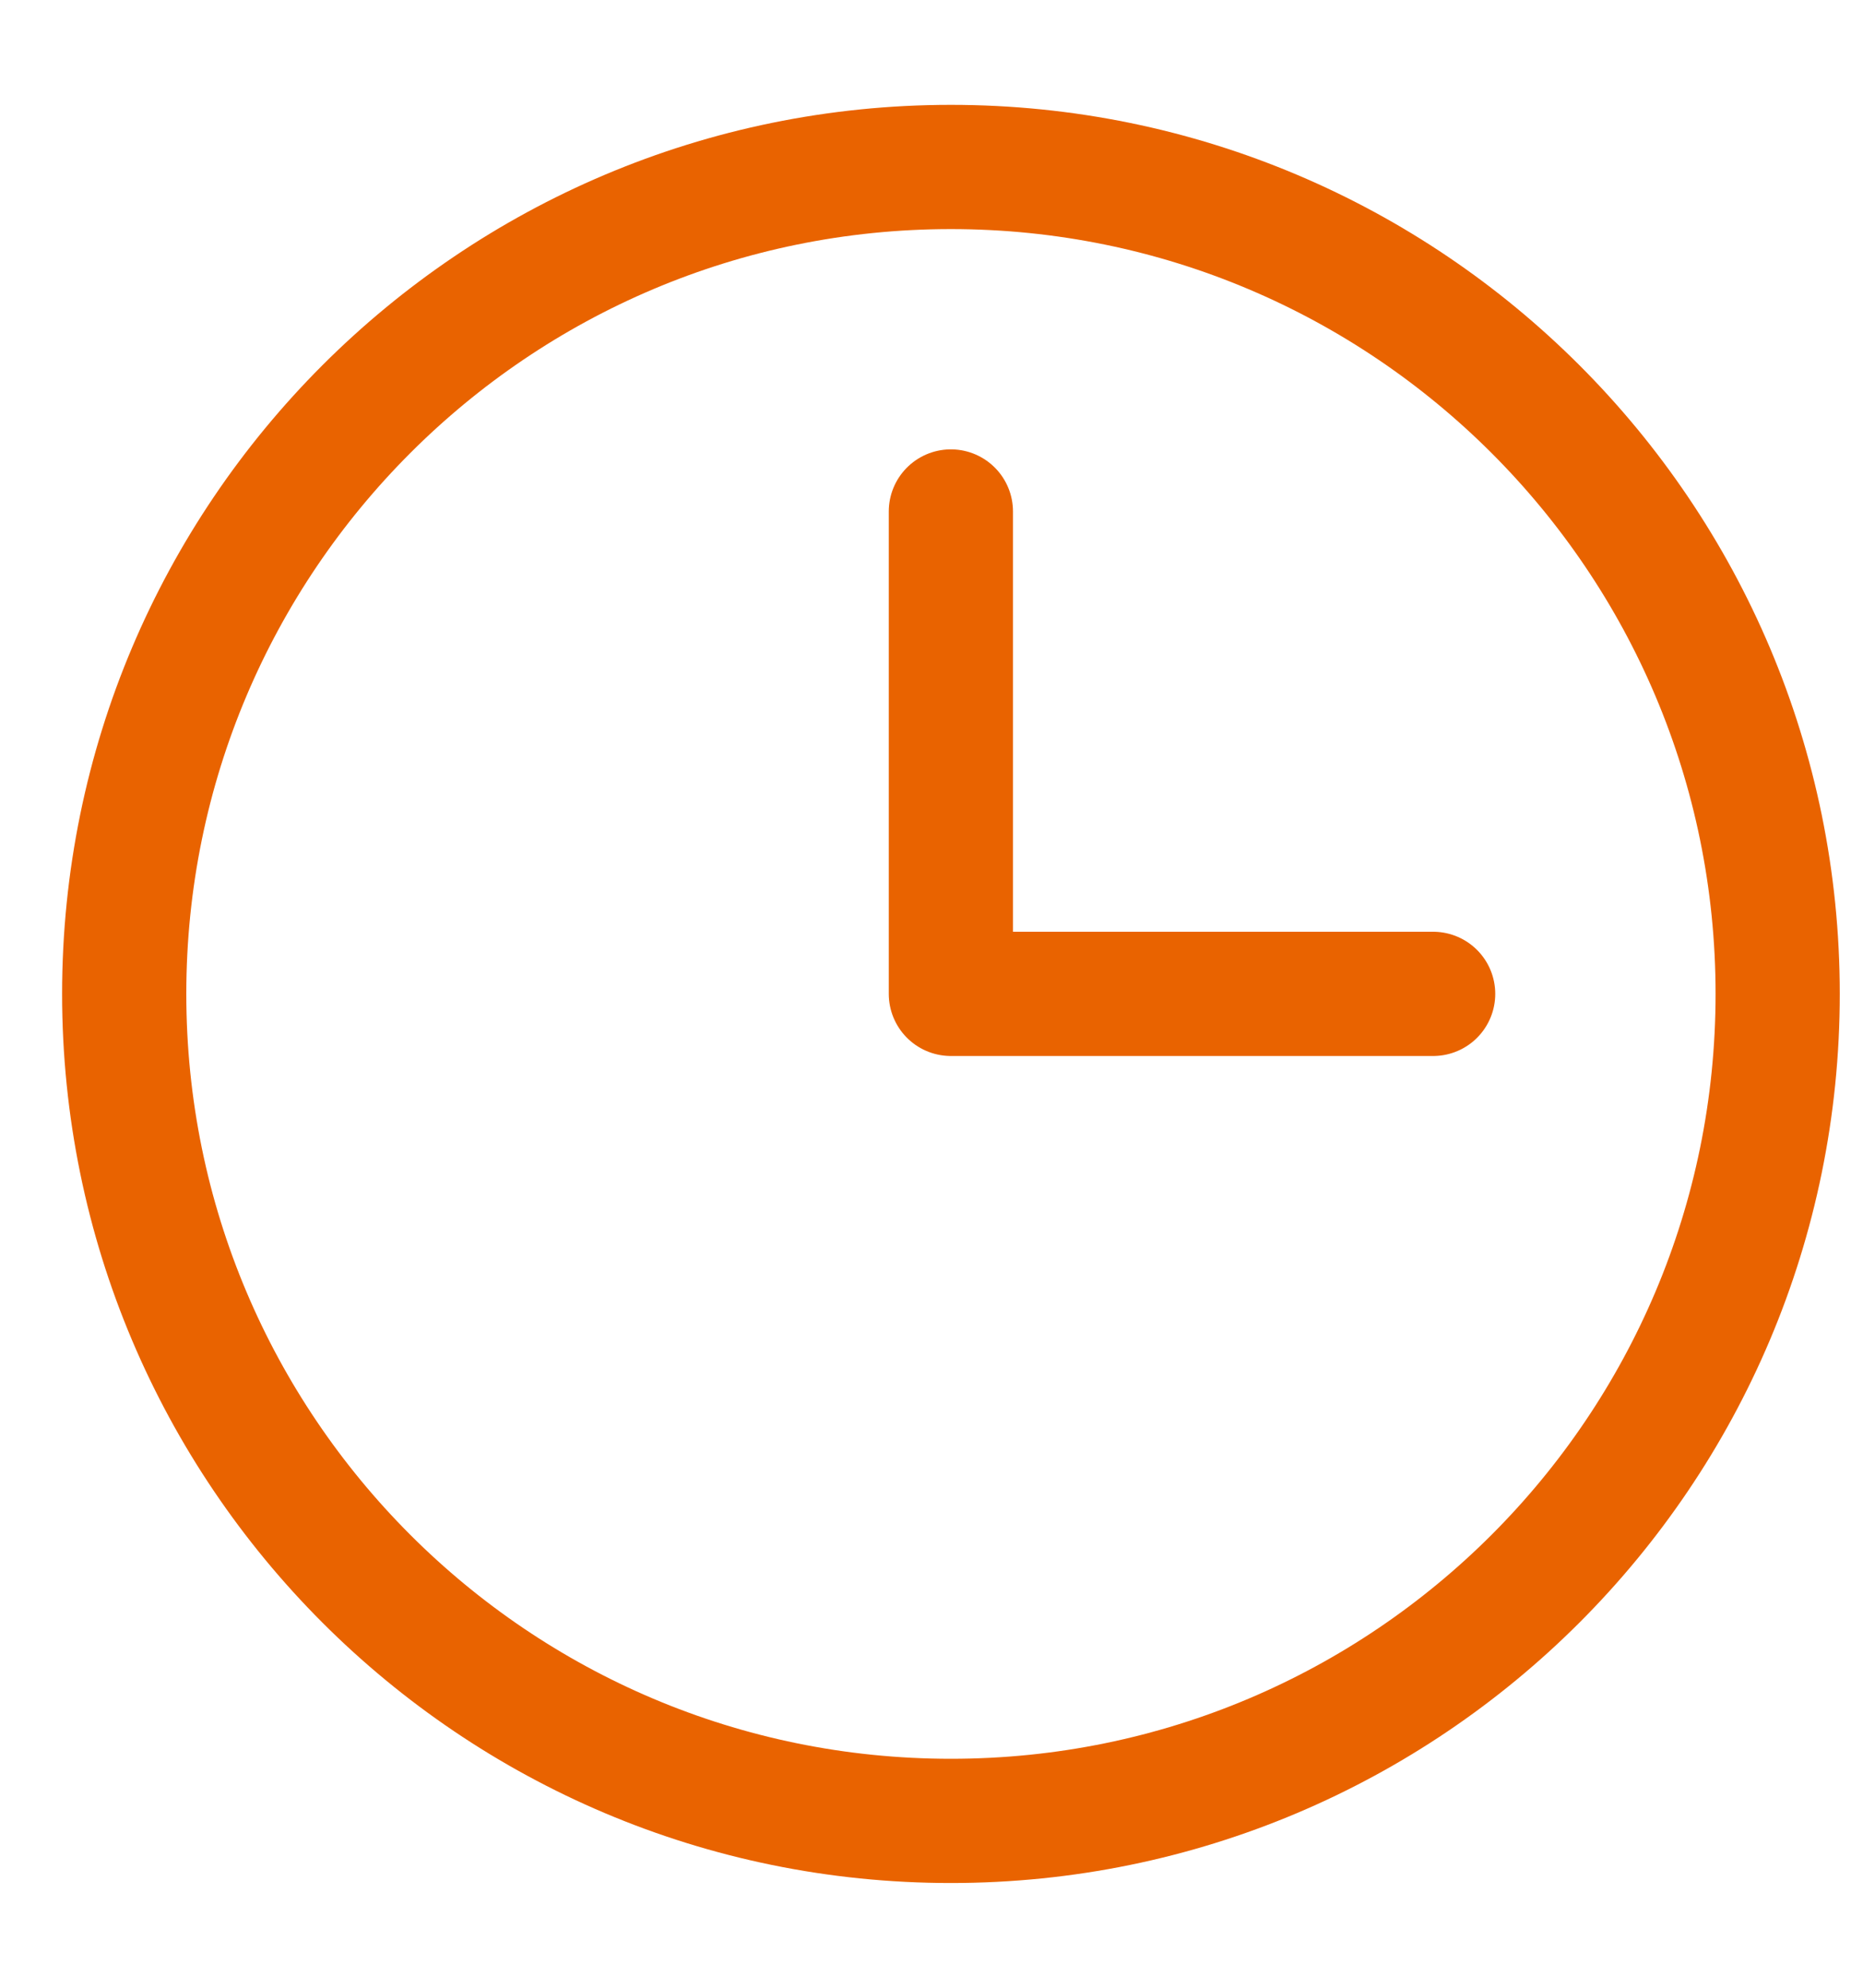<svg width="15" height="16" viewBox="0 0 15 16" fill="none" xmlns="http://www.w3.org/2000/svg">
<path d="M7.656 14.657C11.333 14.657 14.313 11.677 14.313 8C14.313 4.324 11.333 1.344 7.656 1.344C3.98 1.344 1 4.324 1 8C1 11.677 3.98 14.657 7.656 14.657Z" stroke="#E96300" stroke-linecap="round" stroke-linejoin="round"/>
<path d="M7.656 4.117V8H11.539" stroke="#E96300" stroke-linecap="round" stroke-linejoin="round"/>
</svg>
